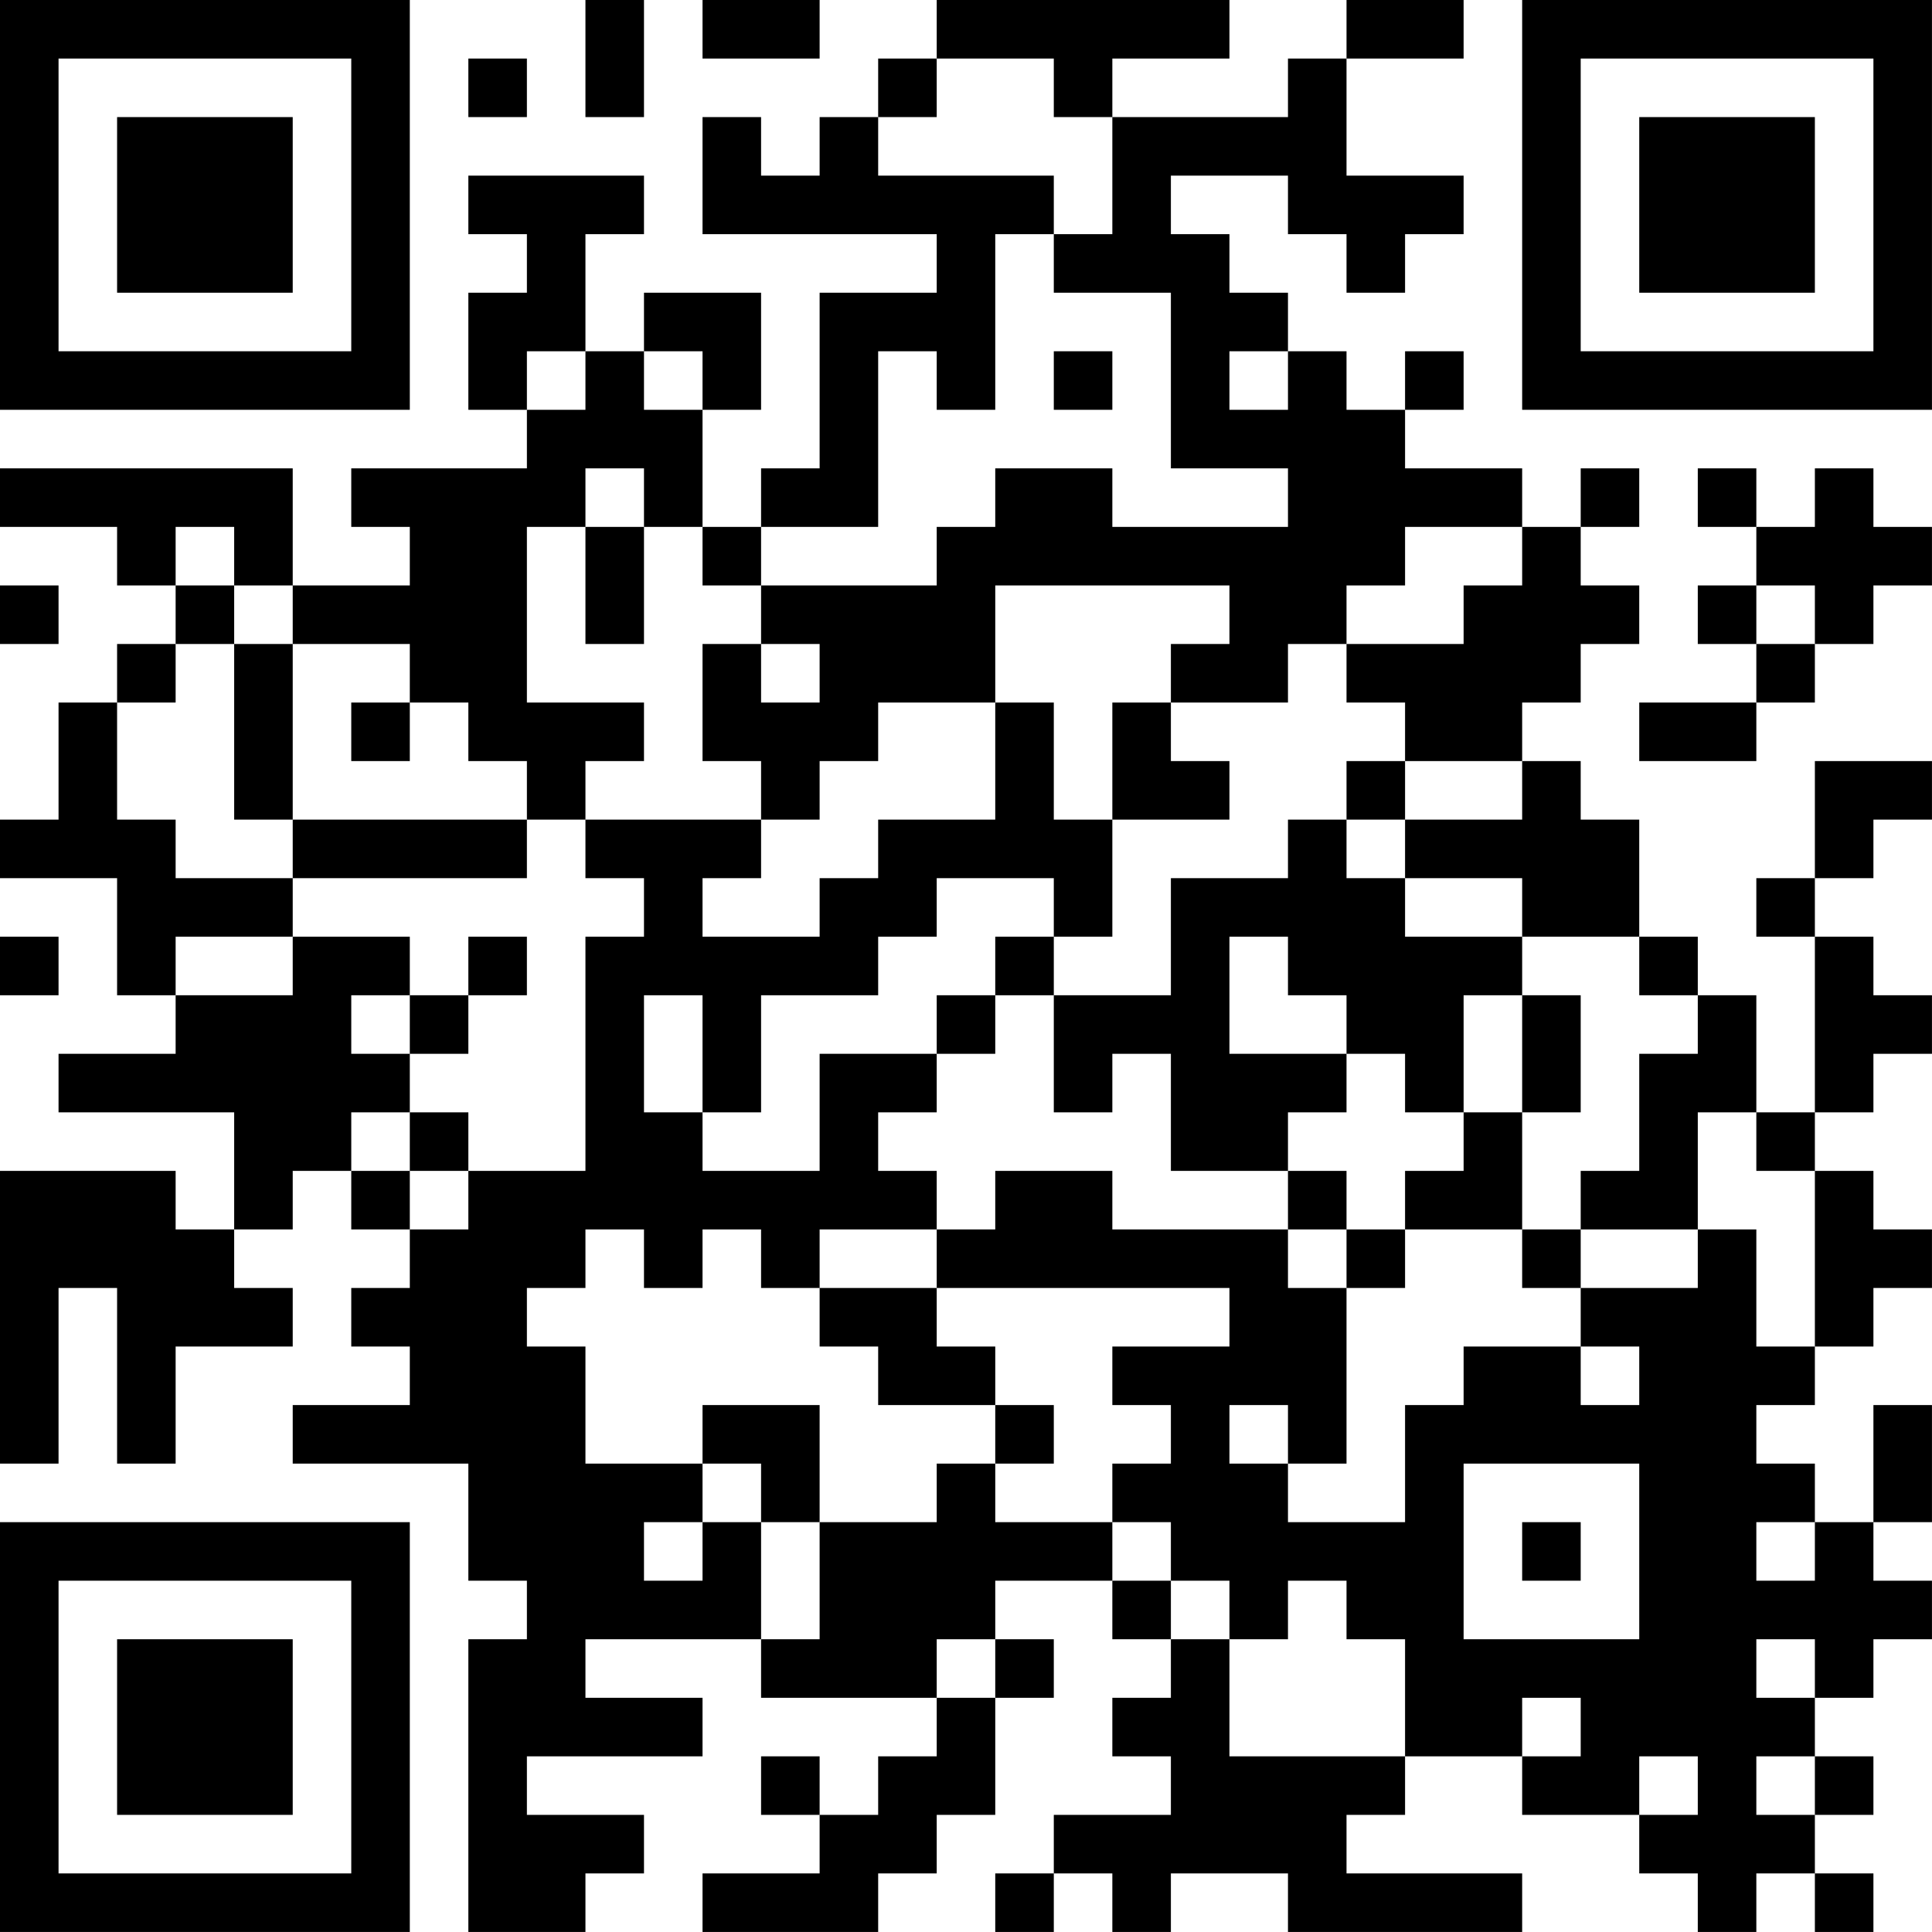 <?xml version="1.0" encoding="UTF-8"?>
<svg xmlns="http://www.w3.org/2000/svg" version="1.1" width="400" height="400" viewBox="0 0 400 400"><rect x="0" y="0" width="400" height="400" fill="#ffffff"/><g transform="scale(12.121)"><g transform="translate(0,0)"><path fill-rule="evenodd" d="M10 0L10 2L11 2L11 0ZM12 0L12 1L14 1L14 0ZM16 0L16 1L15 1L15 2L14 2L14 3L13 3L13 2L12 2L12 4L16 4L16 5L14 5L14 8L13 8L13 9L12 9L12 7L13 7L13 5L11 5L11 6L10 6L10 4L11 4L11 3L8 3L8 4L9 4L9 5L8 5L8 7L9 7L9 8L6 8L6 9L7 9L7 10L5 10L5 8L0 8L0 9L2 9L2 10L3 10L3 11L2 11L2 12L1 12L1 14L0 14L0 15L2 15L2 17L3 17L3 18L1 18L1 19L4 19L4 21L3 21L3 20L0 20L0 25L1 25L1 22L2 22L2 25L3 25L3 23L5 23L5 22L4 22L4 21L5 21L5 20L6 20L6 21L7 21L7 22L6 22L6 23L7 23L7 24L5 24L5 25L8 25L8 27L9 27L9 28L8 28L8 33L10 33L10 32L11 32L11 31L9 31L9 30L12 30L12 29L10 29L10 28L13 28L13 29L16 29L16 30L15 30L15 31L14 31L14 30L13 30L13 31L14 31L14 32L12 32L12 33L15 33L15 32L16 32L16 31L17 31L17 29L18 29L18 28L17 28L17 27L19 27L19 28L20 28L20 29L19 29L19 30L20 30L20 31L18 31L18 32L17 32L17 33L18 33L18 32L19 32L19 33L20 33L20 32L22 32L22 33L26 33L26 32L23 32L23 31L24 31L24 30L26 30L26 31L28 31L28 32L29 32L29 33L30 33L30 32L31 32L31 33L32 33L32 32L31 32L31 31L32 31L32 30L31 30L31 29L32 29L32 28L33 28L33 27L32 27L32 26L33 26L33 24L32 24L32 26L31 26L31 25L30 25L30 24L31 24L31 23L32 23L32 22L33 22L33 21L32 21L32 20L31 20L31 19L32 19L32 18L33 18L33 17L32 17L32 16L31 16L31 15L32 15L32 14L33 14L33 13L31 13L31 15L30 15L30 16L31 16L31 19L30 19L30 17L29 17L29 16L28 16L28 14L27 14L27 13L26 13L26 12L27 12L27 11L28 11L28 10L27 10L27 9L28 9L28 8L27 8L27 9L26 9L26 8L24 8L24 7L25 7L25 6L24 6L24 7L23 7L23 6L22 6L22 5L21 5L21 4L20 4L20 3L22 3L22 4L23 4L23 5L24 5L24 4L25 4L25 3L23 3L23 1L25 1L25 0L23 0L23 1L22 1L22 2L19 2L19 1L21 1L21 0ZM8 1L8 2L9 2L9 1ZM16 1L16 2L15 2L15 3L18 3L18 4L17 4L17 7L16 7L16 6L15 6L15 9L13 9L13 10L12 10L12 9L11 9L11 8L10 8L10 9L9 9L9 12L11 12L11 13L10 13L10 14L9 14L9 13L8 13L8 12L7 12L7 11L5 11L5 10L4 10L4 9L3 9L3 10L4 10L4 11L3 11L3 12L2 12L2 14L3 14L3 15L5 15L5 16L3 16L3 17L5 17L5 16L7 16L7 17L6 17L6 18L7 18L7 19L6 19L6 20L7 20L7 21L8 21L8 20L10 20L10 16L11 16L11 15L10 15L10 14L13 14L13 15L12 15L12 16L14 16L14 15L15 15L15 14L17 14L17 12L18 12L18 14L19 14L19 16L18 16L18 15L16 15L16 16L15 16L15 17L13 17L13 19L12 19L12 17L11 17L11 19L12 19L12 20L14 20L14 18L16 18L16 19L15 19L15 20L16 20L16 21L14 21L14 22L13 22L13 21L12 21L12 22L11 22L11 21L10 21L10 22L9 22L9 23L10 23L10 25L12 25L12 26L11 26L11 27L12 27L12 26L13 26L13 28L14 28L14 26L16 26L16 25L17 25L17 26L19 26L19 27L20 27L20 28L21 28L21 30L24 30L24 28L23 28L23 27L22 27L22 28L21 28L21 27L20 27L20 26L19 26L19 25L20 25L20 24L19 24L19 23L21 23L21 22L16 22L16 21L17 21L17 20L19 20L19 21L22 21L22 22L23 22L23 25L22 25L22 24L21 24L21 25L22 25L22 26L24 26L24 24L25 24L25 23L27 23L27 24L28 24L28 23L27 23L27 22L29 22L29 21L30 21L30 23L31 23L31 20L30 20L30 19L29 19L29 21L27 21L27 20L28 20L28 18L29 18L29 17L28 17L28 16L26 16L26 15L24 15L24 14L26 14L26 13L24 13L24 12L23 12L23 11L25 11L25 10L26 10L26 9L24 9L24 10L23 10L23 11L22 11L22 12L20 12L20 11L21 11L21 10L17 10L17 12L15 12L15 13L14 13L14 14L13 14L13 13L12 13L12 11L13 11L13 12L14 12L14 11L13 11L13 10L16 10L16 9L17 9L17 8L19 8L19 9L22 9L22 8L20 8L20 5L18 5L18 4L19 4L19 2L18 2L18 1ZM9 6L9 7L10 7L10 6ZM11 6L11 7L12 7L12 6ZM18 6L18 7L19 7L19 6ZM21 6L21 7L22 7L22 6ZM29 8L29 9L30 9L30 10L29 10L29 11L30 11L30 12L28 12L28 13L30 13L30 12L31 12L31 11L32 11L32 10L33 10L33 9L32 9L32 8L31 8L31 9L30 9L30 8ZM10 9L10 11L11 11L11 9ZM0 10L0 11L1 11L1 10ZM30 10L30 11L31 11L31 10ZM4 11L4 14L5 14L5 15L9 15L9 14L5 14L5 11ZM6 12L6 13L7 13L7 12ZM19 12L19 14L21 14L21 13L20 13L20 12ZM23 13L23 14L22 14L22 15L20 15L20 17L18 17L18 16L17 16L17 17L16 17L16 18L17 18L17 17L18 17L18 19L19 19L19 18L20 18L20 20L22 20L22 21L23 21L23 22L24 22L24 21L26 21L26 22L27 22L27 21L26 21L26 19L27 19L27 17L26 17L26 16L24 16L24 15L23 15L23 14L24 14L24 13ZM0 16L0 17L1 17L1 16ZM8 16L8 17L7 17L7 18L8 18L8 17L9 17L9 16ZM21 16L21 18L23 18L23 19L22 19L22 20L23 20L23 21L24 21L24 20L25 20L25 19L26 19L26 17L25 17L25 19L24 19L24 18L23 18L23 17L22 17L22 16ZM7 19L7 20L8 20L8 19ZM14 22L14 23L15 23L15 24L17 24L17 25L18 25L18 24L17 24L17 23L16 23L16 22ZM12 24L12 25L13 25L13 26L14 26L14 24ZM25 25L25 28L28 28L28 25ZM26 26L26 27L27 27L27 26ZM30 26L30 27L31 27L31 26ZM16 28L16 29L17 29L17 28ZM30 28L30 29L31 29L31 28ZM26 29L26 30L27 30L27 29ZM28 30L28 31L29 31L29 30ZM30 30L30 31L31 31L31 30ZM0 0L0 7L7 7L7 0ZM1 1L1 6L6 6L6 1ZM2 2L2 5L5 5L5 2ZM26 0L26 7L33 7L33 0ZM27 1L27 6L32 6L32 1ZM28 2L28 5L31 5L31 2ZM0 26L0 33L7 33L7 26ZM1 27L1 32L6 32L6 27ZM2 28L2 31L5 31L5 28Z" fill="#000000"/></g></g></svg>
